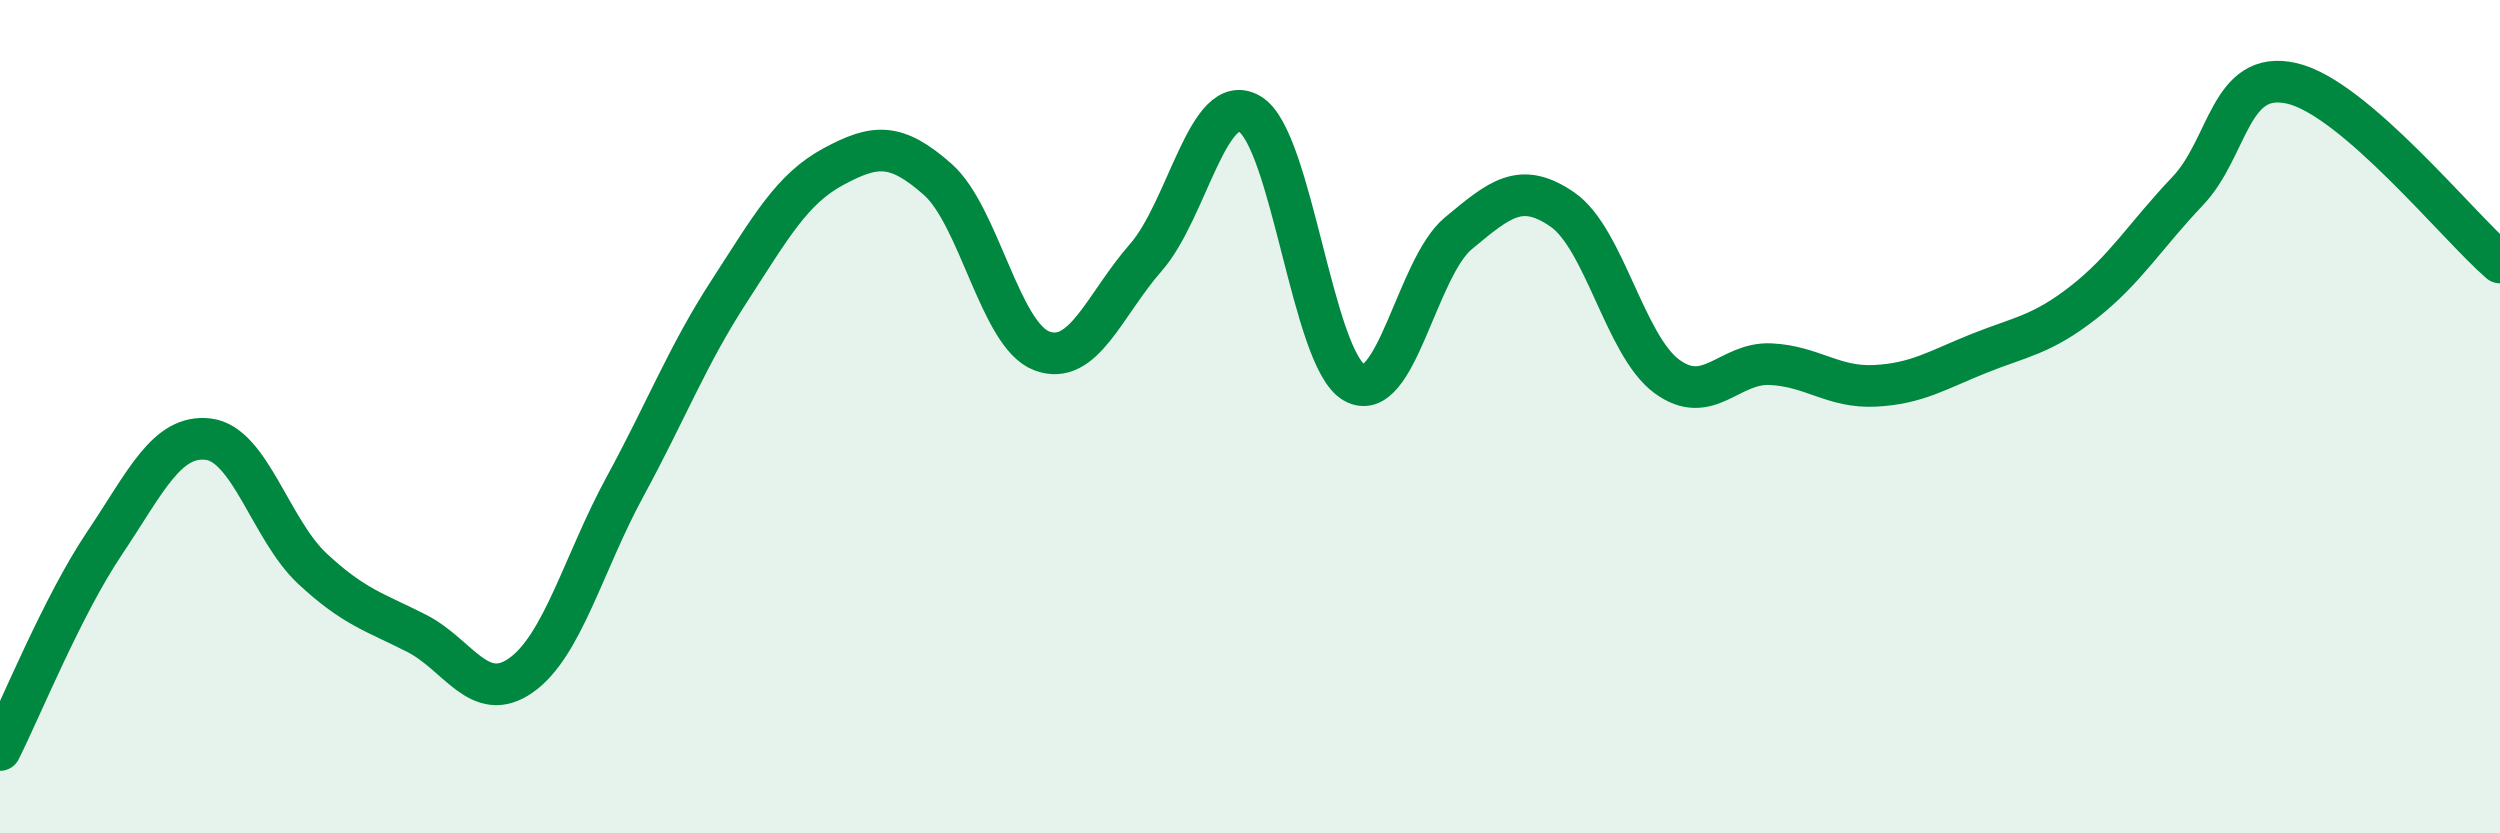 
    <svg width="60" height="20" viewBox="0 0 60 20" xmlns="http://www.w3.org/2000/svg">
      <path
        d="M 0,18 C 0.5,17.01 1.5,14.54 2.5,13.05 C 3.5,11.56 4,10.42 5,10.54 C 6,10.66 6.5,12.72 7.5,13.65 C 8.5,14.58 9,14.69 10,15.2 C 11,15.71 11.5,16.91 12.5,16.21 C 13.5,15.51 14,13.52 15,11.68 C 16,9.84 16.5,8.53 17.5,6.99 C 18.5,5.45 19,4.54 20,4 C 21,3.46 21.5,3.42 22.5,4.3 C 23.5,5.18 24,8.04 25,8.42 C 26,8.8 26.5,7.32 27.5,6.18 C 28.5,5.04 29,2.14 30,2.74 C 31,3.34 31.5,8.61 32.5,9.18 C 33.5,9.75 34,6.43 35,5.6 C 36,4.77 36.5,4.34 37.5,5.03 C 38.5,5.72 39,8.29 40,9.03 C 41,9.77 41.5,8.69 42.5,8.74 C 43.5,8.79 44,9.31 45,9.26 C 46,9.21 46.5,8.88 47.5,8.48 C 48.5,8.08 49,8.04 50,7.26 C 51,6.48 51.5,5.64 52.5,4.59 C 53.5,3.54 53.5,1.66 55,2 C 56.5,2.34 59,5.44 60,6.3L60 20L0 20Z"
        fill="#008740"
        opacity="0.1"
        stroke-linecap="round"
        stroke-linejoin="round"
      />
      <path
        d="M 0,18 C 0.5,17.01 1.5,14.54 2.5,13.05 C 3.5,11.56 4,10.42 5,10.54 C 6,10.66 6.5,12.72 7.5,13.65 C 8.5,14.58 9,14.69 10,15.2 C 11,15.71 11.5,16.91 12.5,16.21 C 13.5,15.51 14,13.52 15,11.68 C 16,9.84 16.5,8.53 17.5,6.99 C 18.5,5.45 19,4.54 20,4 C 21,3.46 21.5,3.42 22.5,4.3 C 23.5,5.18 24,8.04 25,8.42 C 26,8.8 26.5,7.32 27.5,6.18 C 28.5,5.04 29,2.14 30,2.74 C 31,3.34 31.5,8.61 32.5,9.18 C 33.5,9.75 34,6.43 35,5.6 C 36,4.77 36.5,4.34 37.5,5.03 C 38.5,5.72 39,8.29 40,9.03 C 41,9.77 41.5,8.69 42.5,8.74 C 43.5,8.79 44,9.31 45,9.26 C 46,9.21 46.5,8.88 47.5,8.48 C 48.5,8.08 49,8.04 50,7.26 C 51,6.48 51.5,5.64 52.5,4.59 C 53.5,3.54 53.5,1.66 55,2 C 56.5,2.34 59,5.44 60,6.3"
        stroke="#008740"
        stroke-width="1"
        fill="none"
        stroke-linecap="round"
        stroke-linejoin="round"
      />
    </svg>
  